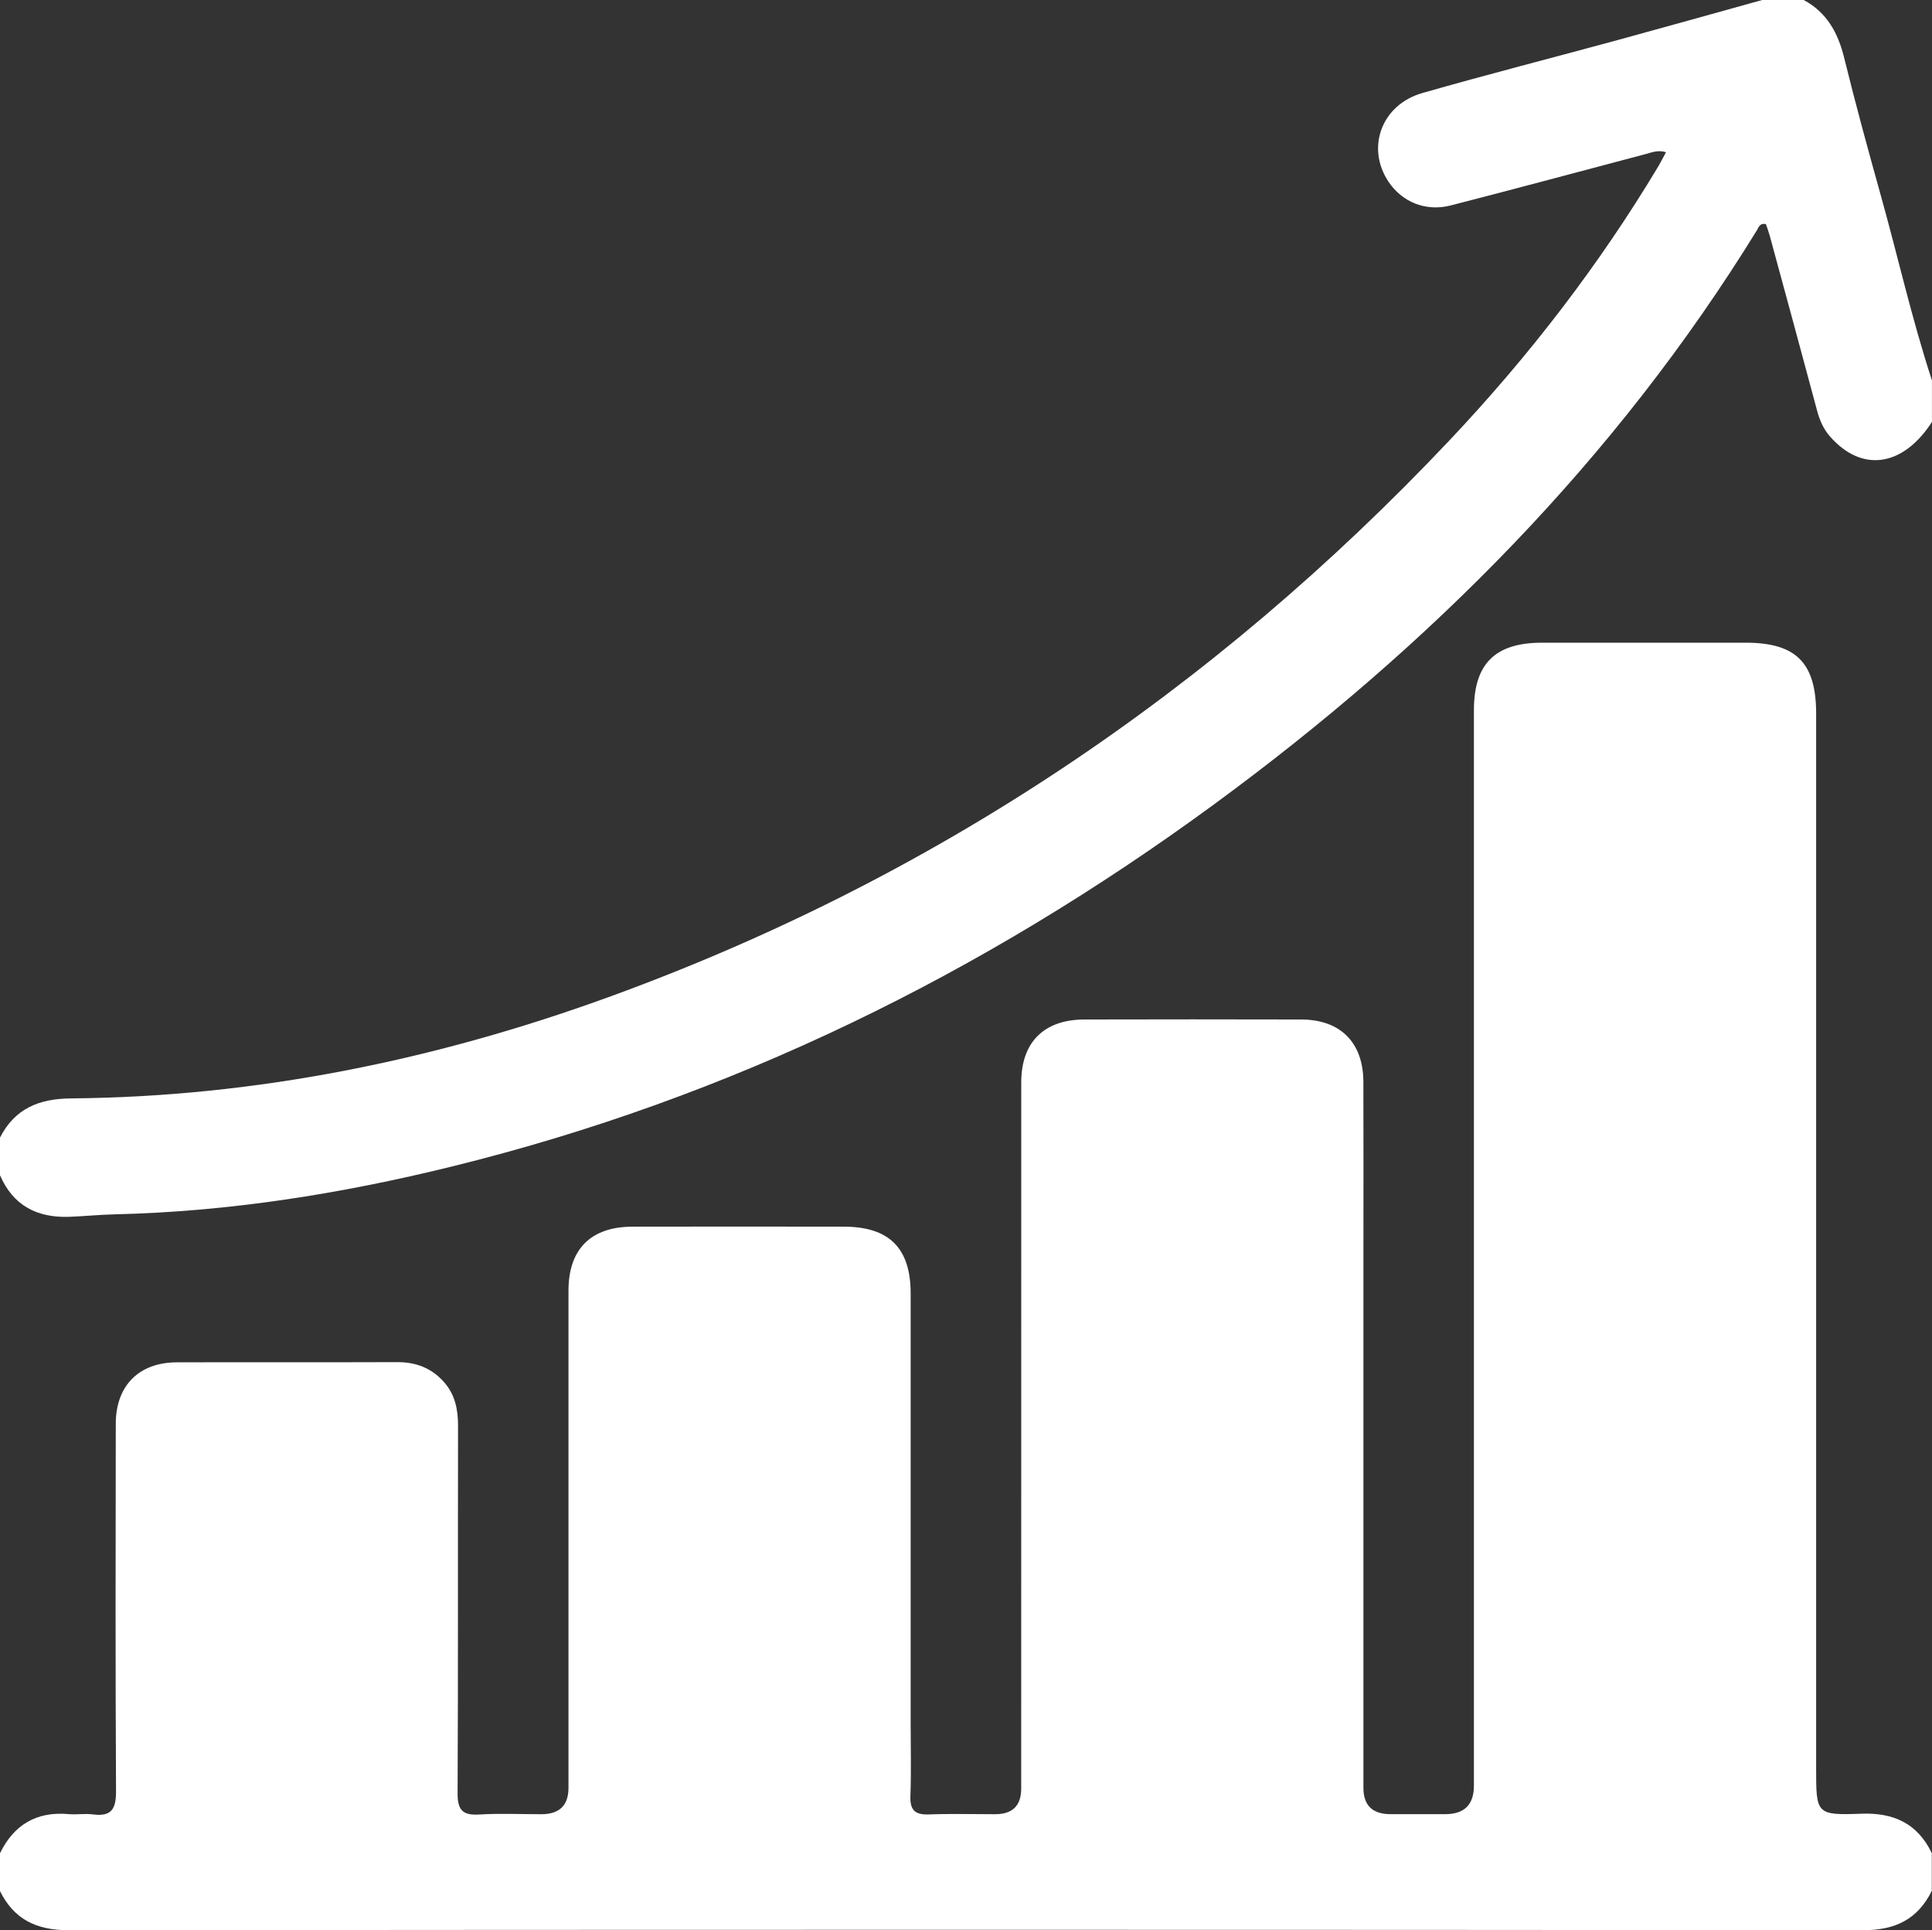 <?xml version="1.0" encoding="UTF-8"?>
<svg id="Calque_2" data-name="Calque 2" xmlns="http://www.w3.org/2000/svg" viewBox="0 0 384 383.6">
  <rect x="0" y="0" width="384" height="383.6" fill="#333333" stroke="none"/>
  <defs>
    <style>
      .cls-1 {
        fill: #fff;
      }
    </style>
  </defs>
  <g id="Calque_1-2" data-name="Calque 1">
    <g>
      <path class="cls-1" d="M0,375.77v-7.49c2.78-5.67,7.26-8.34,13.63-7.77,1.61,.14,3.27-.15,4.87,.06,3.74,.49,4.58-1.18,4.56-4.67-.13-24.33-.09-48.65-.05-72.98,.01-7.55,4.6-12.17,12.11-12.19,14.62-.05,29.25,.02,43.87-.04,3.74-.01,6.85,1.21,9.3,4.01,2.18,2.49,2.76,5.45,2.75,8.69-.05,24.33,.03,48.65-.09,72.98-.02,3.32,1,4.42,4.28,4.22,4.11-.25,8.25-.06,12.37-.06q5.38,0,5.39-5.23c0-32.93,0-65.87,0-98.8,0-8.27,4.45-12.71,12.71-12.73,14-.03,28-.02,42,0,9.03,0,13.3,4.26,13.3,13.27,.01,28.44,0,56.89,0,85.33,0,4.87,.13,9.74-.05,14.59-.1,2.84,1,3.72,3.73,3.61,4.37-.16,8.75-.04,13.12-.04q5.16,0,5.17-5.08c0-46.78,0-93.56,.01-140.34,0-8.01,4.52-12.49,12.55-12.51,14.37-.03,28.75-.04,43.12,0,7.76,.02,12.3,4.58,12.33,12.36,.04,11.23,.01,22.45,.01,33.68,0,35.55,0,71.11,0,106.66q0,5.22,5.39,5.22c3.62,0,7.25,0,10.87,0q5.7,0,5.7-5.67c0-71.23,0-142.46,0-213.7,0-9.25,4.21-13.42,13.52-13.43,13.5-.01,27,0,40.5,0,10.02,0,14,4.01,14,14.08,0,69.86,0,139.72,0,209.58,0,9.13,0,9.38,8.98,9.05,6.49-.24,11.17,1.97,14.01,7.83v7.49c-2.79,5.66-7.25,7.83-13.62,7.83-118.92-.11-237.84-.11-356.75,0-6.38,0-10.84-2.17-13.62-7.83Z"/>
      <path class="cls-1" d="M384,83.84c-5.77,8.93-13.92,10.11-20.24,2.94-1.36-1.54-2.11-3.32-2.63-5.29-3.09-11.56-6.24-23.1-9.38-34.64-.22-.81-.52-1.61-.76-2.31-1.26-.26-1.44,.65-1.79,1.22-28.03,45.5-64.98,82.62-107.88,114.07-45.9,33.65-96.15,58.37-151.61,72.01-21.98,5.41-44.27,8.96-66.97,9.48-2.99,.07-5.98,.38-8.97,.49-6.37,.23-11.16-2.21-13.77-8.26v-7.49c2.96-5.76,7.73-7.73,14.13-7.78,36.7-.32,72.17-7.57,106.58-20.04,64.72-23.47,120.29-60.85,167.43-110.78,15.72-16.65,29.66-34.72,41.45-54.38,.5-.84,.94-1.72,1.54-2.83-1.57-.5-2.82,.04-4.06,.37-12.92,3.41-25.81,6.89-38.75,10.21-4.98,1.28-9.71-.71-12.4-4.8-4.42-6.73-1.32-15.22,6.78-17.54,12.84-3.68,25.79-6.98,38.68-10.49C331.02,5.37,340.63,2.67,350.25,0c2.75,0,5.5,0,8.25,0,4.63,2.49,6.83,6.55,8.05,11.52,2.23,9.06,4.69,18.06,7.2,27.05,3.45,12.33,6.25,24.85,10.24,37.03v8.23Z"/>
    </g>
  </g>
</svg>
